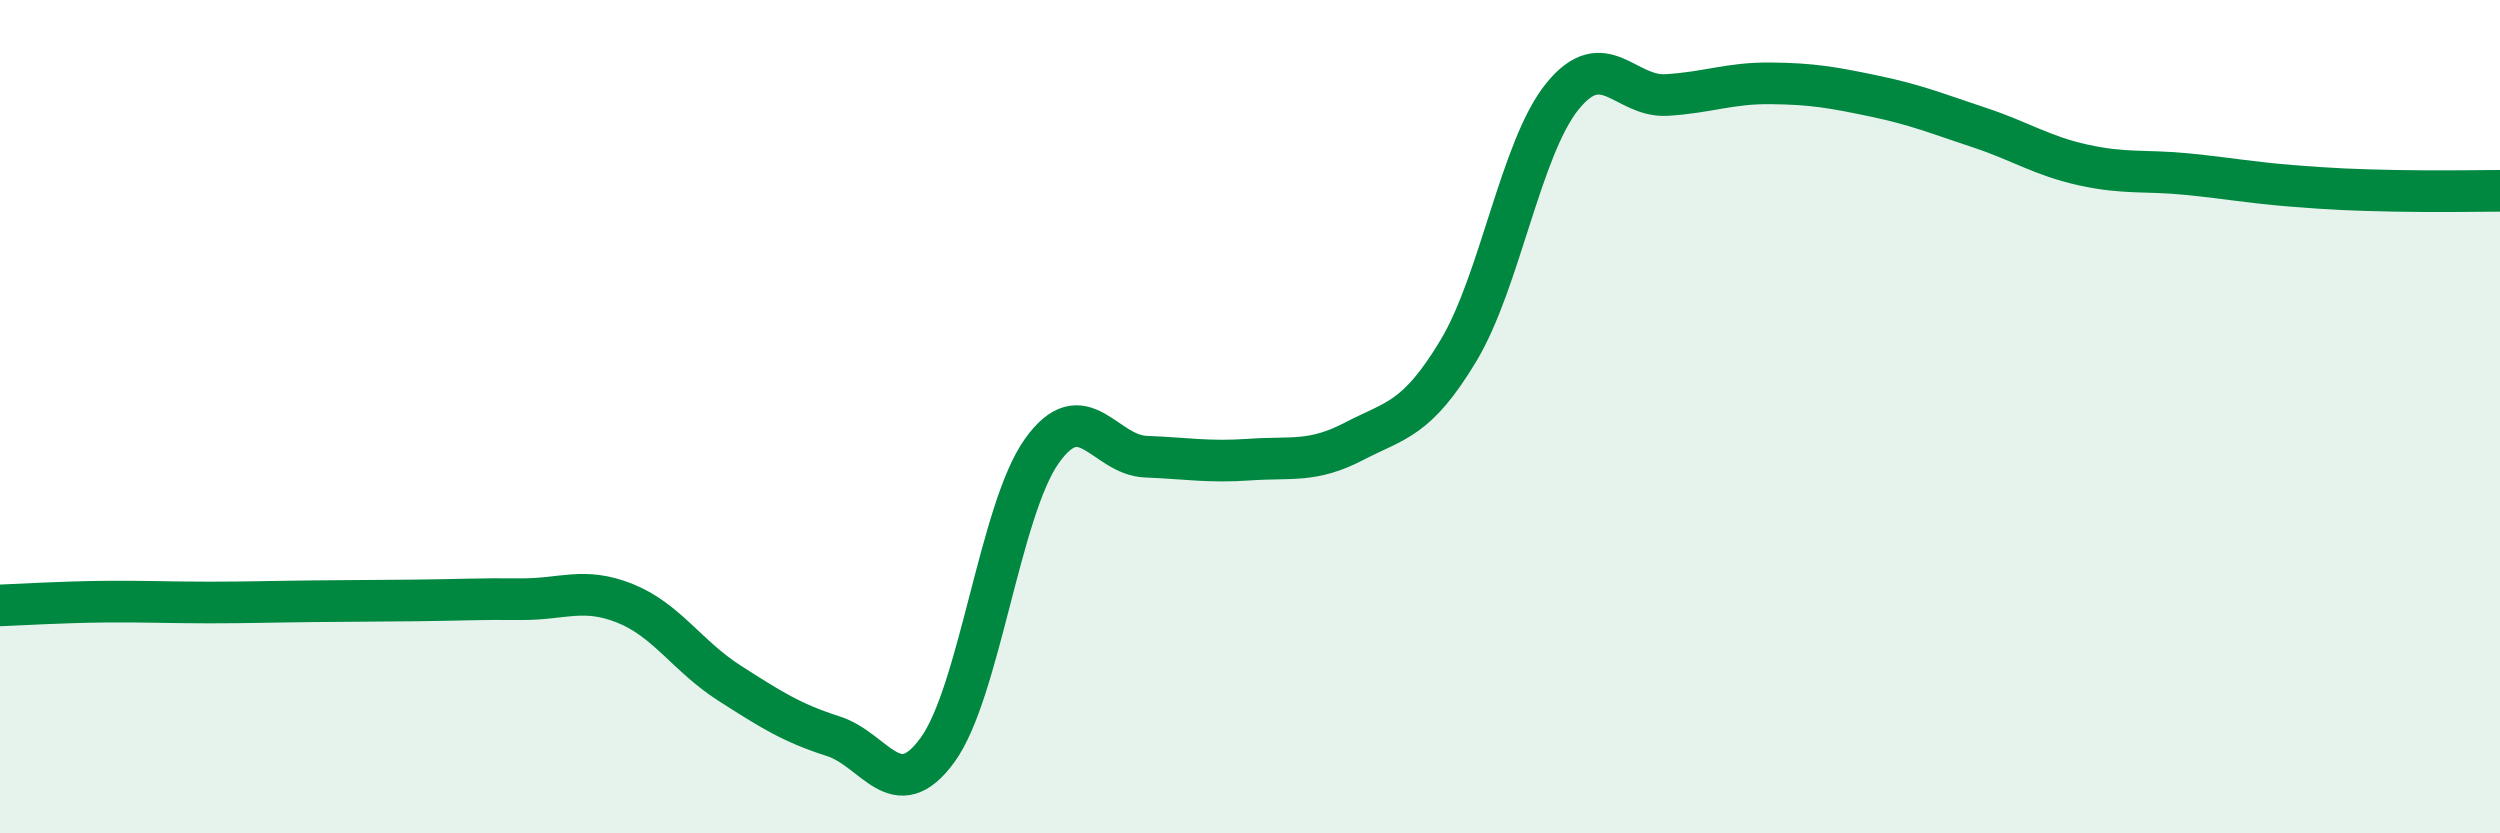 
    <svg width="60" height="20" viewBox="0 0 60 20" xmlns="http://www.w3.org/2000/svg">
      <path
        d="M 0,14.53 C 0.5,14.51 1.5,14.45 2.5,14.44 C 3.5,14.43 4,14.46 5,14.46 C 6,14.46 6.5,14.44 7.5,14.43 C 8.5,14.42 9,14.42 10,14.41 C 11,14.4 11.5,14.37 12.5,14.38 C 13.5,14.39 14,14.08 15,14.48 C 16,14.88 16.5,15.75 17.5,16.39 C 18.5,17.03 19,17.35 20,17.67 C 21,17.99 21.5,19.37 22.5,18 C 23.5,16.63 24,12.24 25,10.83 C 26,9.42 26.5,10.92 27.5,10.96 C 28.5,11 29,11.1 30,11.03 C 31,10.96 31.5,11.11 32.5,10.59 C 33.5,10.07 34,10.08 35,8.42 C 36,6.76 36.5,3.54 37.5,2.31 C 38.5,1.08 39,2.34 40,2.28 C 41,2.22 41.5,1.99 42.5,2 C 43.5,2.01 44,2.1 45,2.31 C 46,2.52 46.5,2.73 47.5,3.06 C 48.5,3.39 49,3.74 50,3.96 C 51,4.18 51.5,4.08 52.5,4.18 C 53.5,4.28 54,4.38 55,4.46 C 56,4.54 56.5,4.56 57.5,4.58 C 58.5,4.6 59.5,4.58 60,4.58L60 20L0 20Z"
        fill="#008740"
        opacity="0.1"
        stroke-linecap="round"
        stroke-linejoin="round"
      />
      <path
        d="M 0,14.53 C 0.5,14.51 1.5,14.45 2.5,14.44 C 3.5,14.43 4,14.46 5,14.46 C 6,14.46 6.5,14.44 7.5,14.43 C 8.5,14.42 9,14.42 10,14.41 C 11,14.4 11.5,14.37 12.5,14.38 C 13.5,14.39 14,14.08 15,14.48 C 16,14.88 16.5,15.75 17.5,16.39 C 18.5,17.03 19,17.35 20,17.67 C 21,17.99 21.5,19.37 22.5,18 C 23.5,16.63 24,12.24 25,10.83 C 26,9.42 26.5,10.92 27.5,10.96 C 28.5,11 29,11.1 30,11.03 C 31,10.96 31.5,11.11 32.5,10.59 C 33.5,10.07 34,10.08 35,8.42 C 36,6.76 36.5,3.54 37.5,2.31 C 38.5,1.08 39,2.34 40,2.28 C 41,2.22 41.5,1.99 42.5,2 C 43.5,2.01 44,2.1 45,2.31 C 46,2.52 46.5,2.73 47.5,3.06 C 48.5,3.39 49,3.74 50,3.96 C 51,4.18 51.5,4.08 52.5,4.18 C 53.5,4.28 54,4.38 55,4.46 C 56,4.54 56.5,4.56 57.5,4.58 C 58.5,4.6 59.5,4.58 60,4.58"
        stroke="#008740"
        stroke-width="1"
        fill="none"
        stroke-linecap="round"
        stroke-linejoin="round"
      />
    </svg>
  
